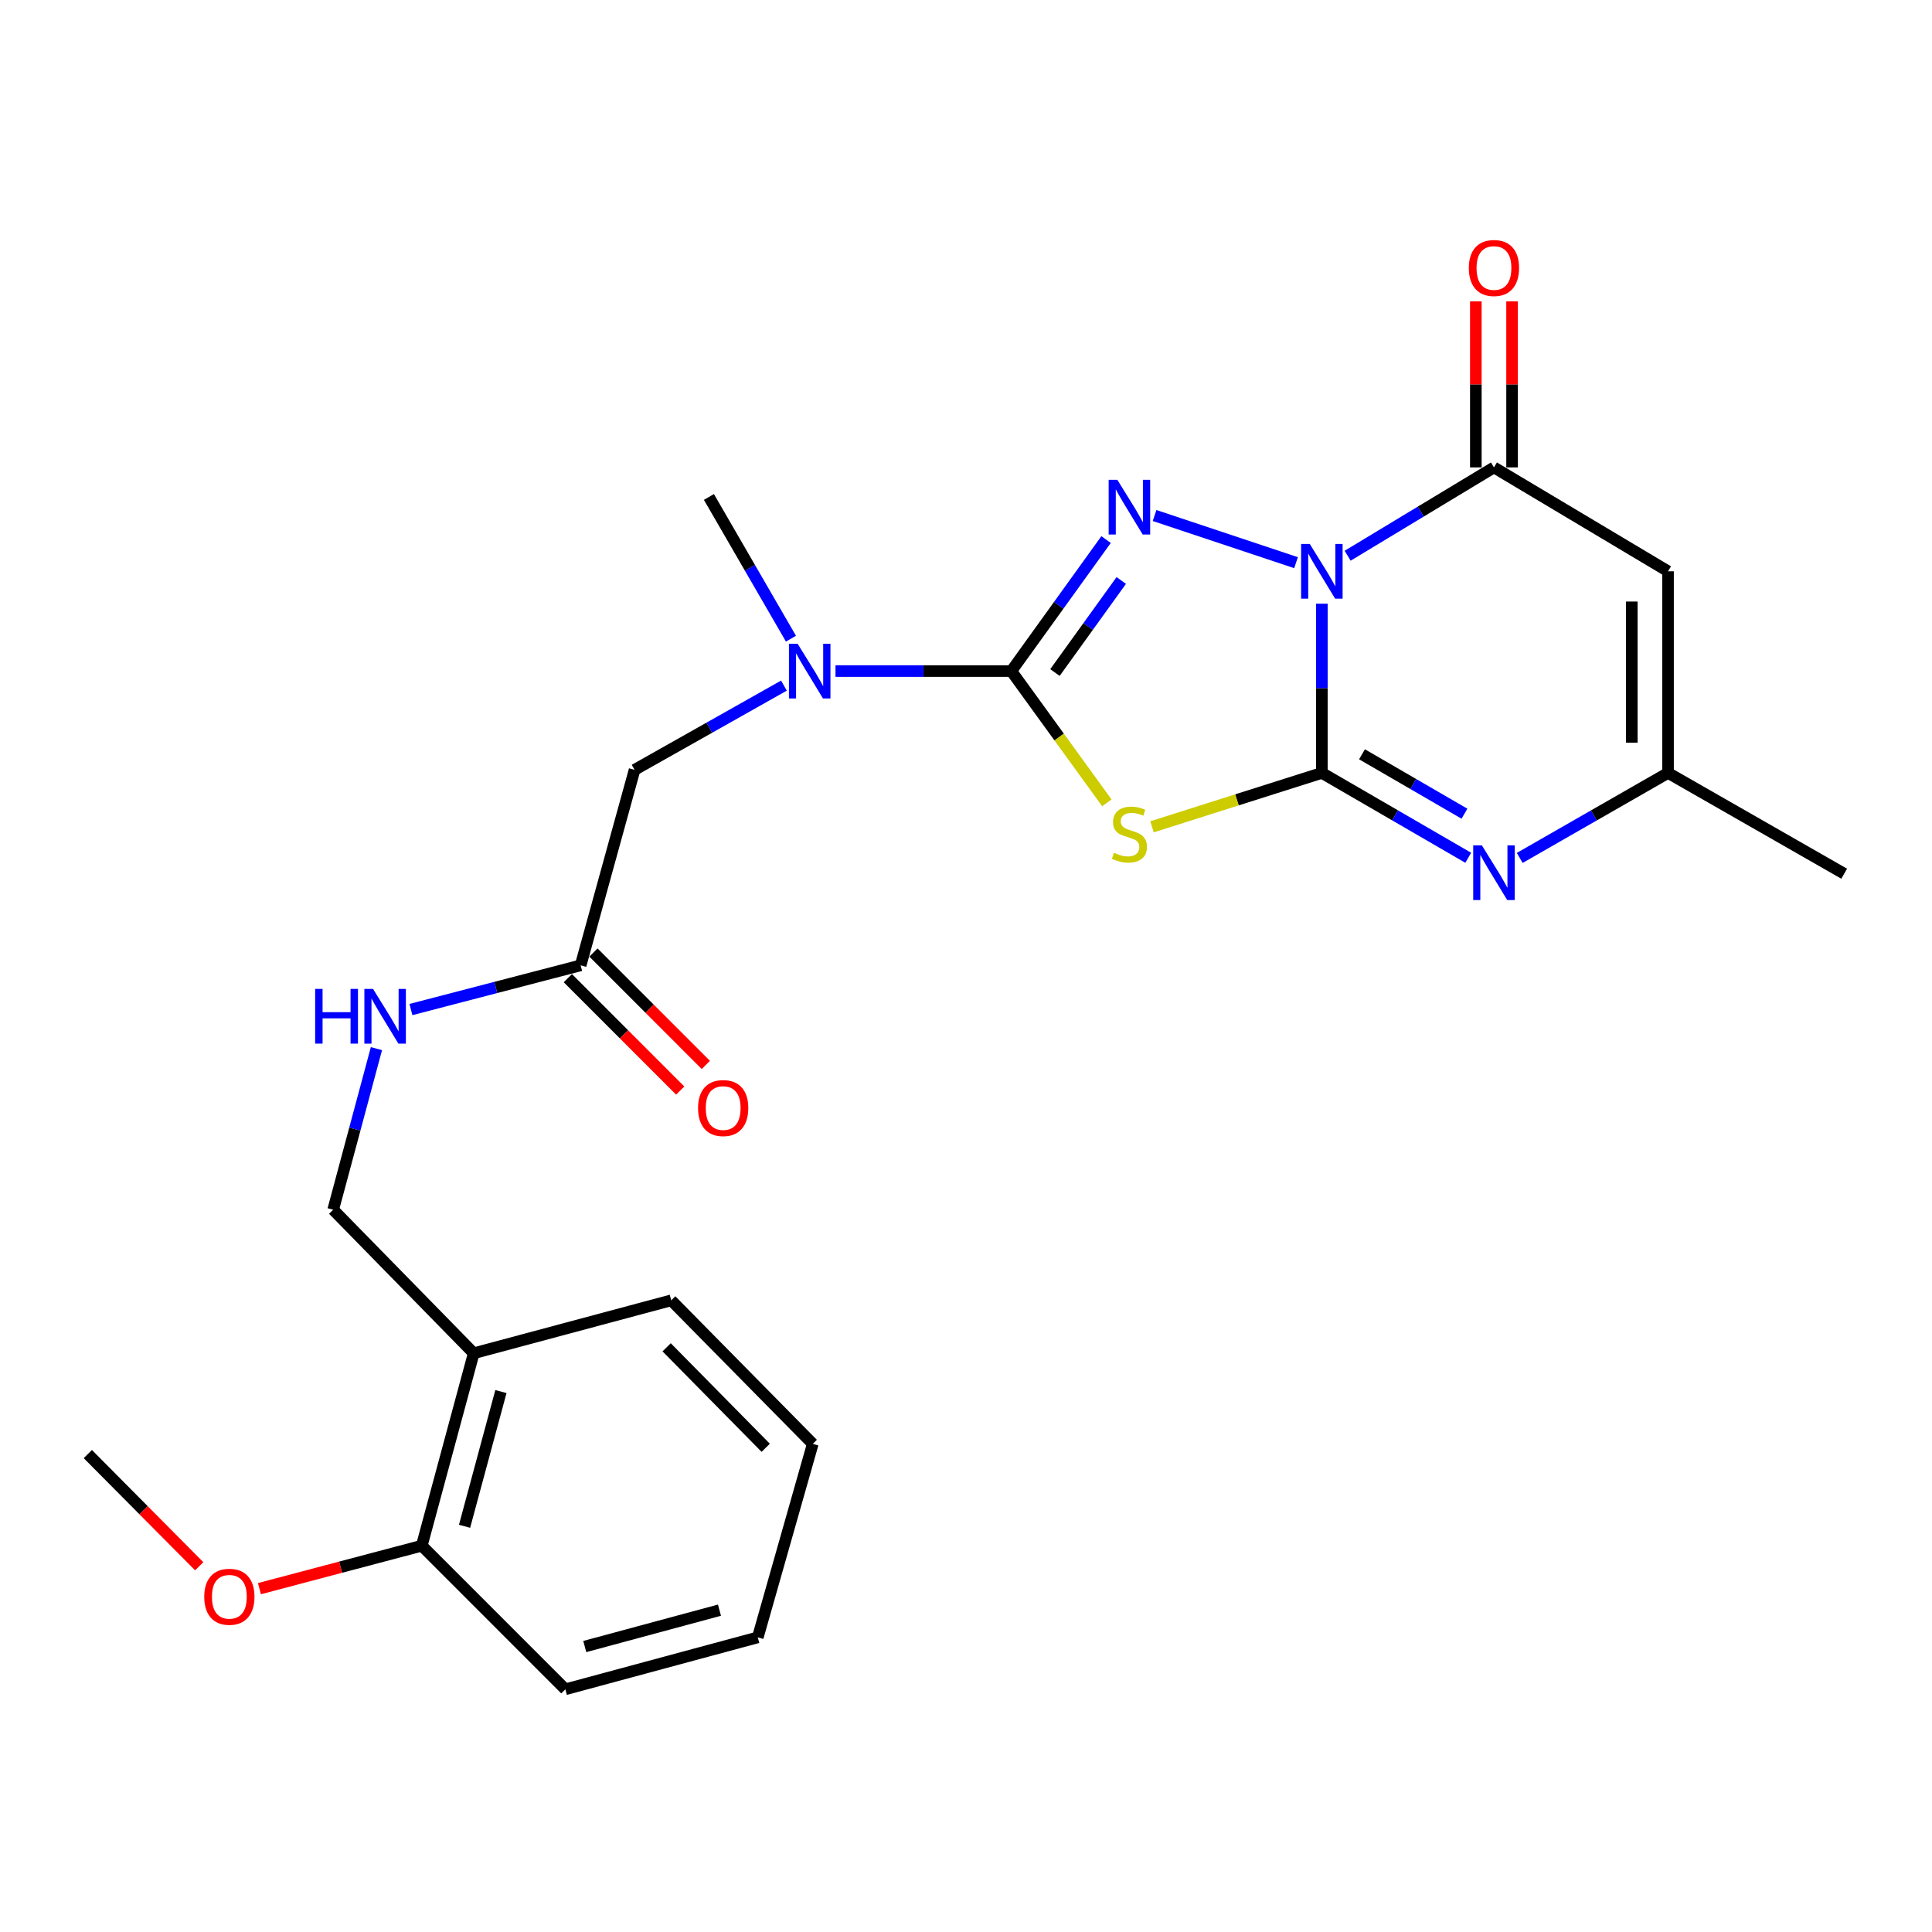 <?xml version='1.0' encoding='iso-8859-1'?>
<svg version='1.1' baseProfile='full'
              xmlns='http://www.w3.org/2000/svg'
                      xmlns:rdkit='http://www.rdkit.org/xml'
                      xmlns:xlink='http://www.w3.org/1999/xlink'
                  xml:space='preserve'
width='1000px' height='1000px' viewBox='0 0 1000 1000'>
<!-- END OF HEADER -->
<rect style='opacity:1.0;fill:#FFFFFF;stroke:none' width='1000' height='1000' x='0' y='0'> </rect>
<path class='bond-0' d='M 684.192,312.471 L 684.192,356.264' style='fill:none;fill-rule:evenodd;stroke:#0000FF;stroke-width:6px;stroke-linecap:butt;stroke-linejoin:miter;stroke-opacity:1' />
<path class='bond-0' d='M 684.192,356.264 L 684.192,400.058' style='fill:none;fill-rule:evenodd;stroke:#000000;stroke-width:6px;stroke-linecap:butt;stroke-linejoin:miter;stroke-opacity:1' />
<path class='bond-1' d='M 670.827,291.247 L 597.6,266.838' style='fill:none;fill-rule:evenodd;stroke:#0000FF;stroke-width:6px;stroke-linecap:butt;stroke-linejoin:miter;stroke-opacity:1' />
<path class='bond-4' d='M 697.533,287.648 L 735.402,264.789' style='fill:none;fill-rule:evenodd;stroke:#0000FF;stroke-width:6px;stroke-linecap:butt;stroke-linejoin:miter;stroke-opacity:1' />
<path class='bond-4' d='M 735.402,264.789 L 773.271,241.929' style='fill:none;fill-rule:evenodd;stroke:#000000;stroke-width:6px;stroke-linecap:butt;stroke-linejoin:miter;stroke-opacity:1' />
<path class='bond-2' d='M 684.192,400.058 L 640.236,414.006' style='fill:none;fill-rule:evenodd;stroke:#000000;stroke-width:6px;stroke-linecap:butt;stroke-linejoin:miter;stroke-opacity:1' />
<path class='bond-2' d='M 640.236,414.006 L 596.28,427.955' style='fill:none;fill-rule:evenodd;stroke:#CCCC00;stroke-width:6px;stroke-linecap:butt;stroke-linejoin:miter;stroke-opacity:1' />
<path class='bond-5' d='M 684.192,400.058 L 722.075,422.022' style='fill:none;fill-rule:evenodd;stroke:#000000;stroke-width:6px;stroke-linecap:butt;stroke-linejoin:miter;stroke-opacity:1' />
<path class='bond-5' d='M 722.075,422.022 L 759.957,443.985' style='fill:none;fill-rule:evenodd;stroke:#0000FF;stroke-width:6px;stroke-linecap:butt;stroke-linejoin:miter;stroke-opacity:1' />
<path class='bond-5' d='M 704.965,390.419 L 731.483,405.794' style='fill:none;fill-rule:evenodd;stroke:#000000;stroke-width:6px;stroke-linecap:butt;stroke-linejoin:miter;stroke-opacity:1' />
<path class='bond-5' d='M 731.483,405.794 L 758.001,421.169' style='fill:none;fill-rule:evenodd;stroke:#0000FF;stroke-width:6px;stroke-linecap:butt;stroke-linejoin:miter;stroke-opacity:1' />
<path class='bond-3' d='M 572.505,279.274 L 547.986,313.311' style='fill:none;fill-rule:evenodd;stroke:#0000FF;stroke-width:6px;stroke-linecap:butt;stroke-linejoin:miter;stroke-opacity:1' />
<path class='bond-3' d='M 547.986,313.311 L 523.468,347.348' style='fill:none;fill-rule:evenodd;stroke:#000000;stroke-width:6px;stroke-linecap:butt;stroke-linejoin:miter;stroke-opacity:1' />
<path class='bond-3' d='M 580.369,300.449 L 563.207,324.275' style='fill:none;fill-rule:evenodd;stroke:#0000FF;stroke-width:6px;stroke-linecap:butt;stroke-linejoin:miter;stroke-opacity:1' />
<path class='bond-3' d='M 563.207,324.275 L 546.044,348.101' style='fill:none;fill-rule:evenodd;stroke:#000000;stroke-width:6px;stroke-linecap:butt;stroke-linejoin:miter;stroke-opacity:1' />
<path class='bond-25' d='M 572.904,415.547 L 548.186,381.448' style='fill:none;fill-rule:evenodd;stroke:#CCCC00;stroke-width:6px;stroke-linecap:butt;stroke-linejoin:miter;stroke-opacity:1' />
<path class='bond-25' d='M 548.186,381.448 L 523.468,347.348' style='fill:none;fill-rule:evenodd;stroke:#000000;stroke-width:6px;stroke-linecap:butt;stroke-linejoin:miter;stroke-opacity:1' />
<path class='bond-8' d='M 523.468,347.348 L 477.959,347.348' style='fill:none;fill-rule:evenodd;stroke:#000000;stroke-width:6px;stroke-linecap:butt;stroke-linejoin:miter;stroke-opacity:1' />
<path class='bond-8' d='M 477.959,347.348 L 432.451,347.348' style='fill:none;fill-rule:evenodd;stroke:#0000FF;stroke-width:6px;stroke-linecap:butt;stroke-linejoin:miter;stroke-opacity:1' />
<path class='bond-6' d='M 773.271,241.929 L 863.372,295.702' style='fill:none;fill-rule:evenodd;stroke:#000000;stroke-width:6px;stroke-linecap:butt;stroke-linejoin:miter;stroke-opacity:1' />
<path class='bond-12' d='M 782.65,241.929 L 782.65,198.953' style='fill:none;fill-rule:evenodd;stroke:#000000;stroke-width:6px;stroke-linecap:butt;stroke-linejoin:miter;stroke-opacity:1' />
<path class='bond-12' d='M 782.65,198.953 L 782.65,155.978' style='fill:none;fill-rule:evenodd;stroke:#FF0000;stroke-width:6px;stroke-linecap:butt;stroke-linejoin:miter;stroke-opacity:1' />
<path class='bond-12' d='M 763.892,241.929 L 763.892,198.953' style='fill:none;fill-rule:evenodd;stroke:#000000;stroke-width:6px;stroke-linecap:butt;stroke-linejoin:miter;stroke-opacity:1' />
<path class='bond-12' d='M 763.892,198.953 L 763.892,155.978' style='fill:none;fill-rule:evenodd;stroke:#FF0000;stroke-width:6px;stroke-linecap:butt;stroke-linejoin:miter;stroke-opacity:1' />
<path class='bond-26' d='M 786.608,444.06 L 824.99,422.059' style='fill:none;fill-rule:evenodd;stroke:#0000FF;stroke-width:6px;stroke-linecap:butt;stroke-linejoin:miter;stroke-opacity:1' />
<path class='bond-26' d='M 824.99,422.059 L 863.372,400.058' style='fill:none;fill-rule:evenodd;stroke:#000000;stroke-width:6px;stroke-linecap:butt;stroke-linejoin:miter;stroke-opacity:1' />
<path class='bond-7' d='M 863.372,295.702 L 863.372,400.058' style='fill:none;fill-rule:evenodd;stroke:#000000;stroke-width:6px;stroke-linecap:butt;stroke-linejoin:miter;stroke-opacity:1' />
<path class='bond-7' d='M 844.614,311.355 L 844.614,384.405' style='fill:none;fill-rule:evenodd;stroke:#000000;stroke-width:6px;stroke-linecap:butt;stroke-linejoin:miter;stroke-opacity:1' />
<path class='bond-18' d='M 863.372,400.058 L 954.545,452.236' style='fill:none;fill-rule:evenodd;stroke:#000000;stroke-width:6px;stroke-linecap:butt;stroke-linejoin:miter;stroke-opacity:1' />
<path class='bond-11' d='M 405.76,354.872 L 367.109,376.668' style='fill:none;fill-rule:evenodd;stroke:#0000FF;stroke-width:6px;stroke-linecap:butt;stroke-linejoin:miter;stroke-opacity:1' />
<path class='bond-11' d='M 367.109,376.668 L 328.459,398.464' style='fill:none;fill-rule:evenodd;stroke:#000000;stroke-width:6px;stroke-linecap:butt;stroke-linejoin:miter;stroke-opacity:1' />
<path class='bond-19' d='M 409.398,330.585 L 388.166,293.906' style='fill:none;fill-rule:evenodd;stroke:#0000FF;stroke-width:6px;stroke-linecap:butt;stroke-linejoin:miter;stroke-opacity:1' />
<path class='bond-19' d='M 388.166,293.906 L 366.934,257.227' style='fill:none;fill-rule:evenodd;stroke:#000000;stroke-width:6px;stroke-linecap:butt;stroke-linejoin:miter;stroke-opacity:1' />
<path class='bond-9' d='M 300.541,499.662 L 328.459,398.464' style='fill:none;fill-rule:evenodd;stroke:#000000;stroke-width:6px;stroke-linecap:butt;stroke-linejoin:miter;stroke-opacity:1' />
<path class='bond-13' d='M 300.541,499.662 L 256.619,511.101' style='fill:none;fill-rule:evenodd;stroke:#000000;stroke-width:6px;stroke-linecap:butt;stroke-linejoin:miter;stroke-opacity:1' />
<path class='bond-13' d='M 256.619,511.101 L 212.697,522.539' style='fill:none;fill-rule:evenodd;stroke:#0000FF;stroke-width:6px;stroke-linecap:butt;stroke-linejoin:miter;stroke-opacity:1' />
<path class='bond-16' d='M 293.909,506.294 L 322.99,535.379' style='fill:none;fill-rule:evenodd;stroke:#000000;stroke-width:6px;stroke-linecap:butt;stroke-linejoin:miter;stroke-opacity:1' />
<path class='bond-16' d='M 322.99,535.379 L 352.071,564.464' style='fill:none;fill-rule:evenodd;stroke:#FF0000;stroke-width:6px;stroke-linecap:butt;stroke-linejoin:miter;stroke-opacity:1' />
<path class='bond-16' d='M 307.173,493.031 L 336.255,522.116' style='fill:none;fill-rule:evenodd;stroke:#000000;stroke-width:6px;stroke-linecap:butt;stroke-linejoin:miter;stroke-opacity:1' />
<path class='bond-16' d='M 336.255,522.116 L 365.336,551.201' style='fill:none;fill-rule:evenodd;stroke:#FF0000;stroke-width:6px;stroke-linecap:butt;stroke-linejoin:miter;stroke-opacity:1' />
<path class='bond-10' d='M 245.195,700.445 L 172.456,626.143' style='fill:none;fill-rule:evenodd;stroke:#000000;stroke-width:6px;stroke-linecap:butt;stroke-linejoin:miter;stroke-opacity:1' />
<path class='bond-15' d='M 245.195,700.445 L 218.309,800.06' style='fill:none;fill-rule:evenodd;stroke:#000000;stroke-width:6px;stroke-linecap:butt;stroke-linejoin:miter;stroke-opacity:1' />
<path class='bond-15' d='M 259.272,720.275 L 240.451,790.005' style='fill:none;fill-rule:evenodd;stroke:#000000;stroke-width:6px;stroke-linecap:butt;stroke-linejoin:miter;stroke-opacity:1' />
<path class='bond-20' d='M 245.195,700.445 L 347.425,673.048' style='fill:none;fill-rule:evenodd;stroke:#000000;stroke-width:6px;stroke-linecap:butt;stroke-linejoin:miter;stroke-opacity:1' />
<path class='bond-14' d='M 194.844,542.769 L 183.65,584.456' style='fill:none;fill-rule:evenodd;stroke:#0000FF;stroke-width:6px;stroke-linecap:butt;stroke-linejoin:miter;stroke-opacity:1' />
<path class='bond-14' d='M 183.65,584.456 L 172.456,626.143' style='fill:none;fill-rule:evenodd;stroke:#000000;stroke-width:6px;stroke-linecap:butt;stroke-linejoin:miter;stroke-opacity:1' />
<path class='bond-17' d='M 218.309,800.06 L 176.299,811.172' style='fill:none;fill-rule:evenodd;stroke:#000000;stroke-width:6px;stroke-linecap:butt;stroke-linejoin:miter;stroke-opacity:1' />
<path class='bond-17' d='M 176.299,811.172 L 134.29,822.284' style='fill:none;fill-rule:evenodd;stroke:#FF0000;stroke-width:6px;stroke-linecap:butt;stroke-linejoin:miter;stroke-opacity:1' />
<path class='bond-21' d='M 218.309,800.06 L 292.621,874.383' style='fill:none;fill-rule:evenodd;stroke:#000000;stroke-width:6px;stroke-linecap:butt;stroke-linejoin:miter;stroke-opacity:1' />
<path class='bond-22' d='M 103.115,810.694 L 74.285,781.658' style='fill:none;fill-rule:evenodd;stroke:#FF0000;stroke-width:6px;stroke-linecap:butt;stroke-linejoin:miter;stroke-opacity:1' />
<path class='bond-22' d='M 74.285,781.658 L 45.455,752.623' style='fill:none;fill-rule:evenodd;stroke:#000000;stroke-width:6px;stroke-linecap:butt;stroke-linejoin:miter;stroke-opacity:1' />
<path class='bond-23' d='M 347.425,673.048 L 420.685,747.35' style='fill:none;fill-rule:evenodd;stroke:#000000;stroke-width:6px;stroke-linecap:butt;stroke-linejoin:miter;stroke-opacity:1' />
<path class='bond-23' d='M 345.057,697.363 L 396.339,749.375' style='fill:none;fill-rule:evenodd;stroke:#000000;stroke-width:6px;stroke-linecap:butt;stroke-linejoin:miter;stroke-opacity:1' />
<path class='bond-27' d='M 292.621,874.383 L 392.225,847.496' style='fill:none;fill-rule:evenodd;stroke:#000000;stroke-width:6px;stroke-linecap:butt;stroke-linejoin:miter;stroke-opacity:1' />
<path class='bond-27' d='M 302.673,852.24 L 372.396,833.42' style='fill:none;fill-rule:evenodd;stroke:#000000;stroke-width:6px;stroke-linecap:butt;stroke-linejoin:miter;stroke-opacity:1' />
<path class='bond-24' d='M 420.685,747.35 L 392.225,847.496' style='fill:none;fill-rule:evenodd;stroke:#000000;stroke-width:6px;stroke-linecap:butt;stroke-linejoin:miter;stroke-opacity:1' />
<path  class='atom-0' d='M 677.932 281.542
L 687.212 296.542
Q 688.132 298.022, 689.612 300.702
Q 691.092 303.382, 691.172 303.542
L 691.172 281.542
L 694.932 281.542
L 694.932 309.862
L 691.052 309.862
L 681.092 293.462
Q 679.932 291.542, 678.692 289.342
Q 677.492 287.142, 677.132 286.462
L 677.132 309.862
L 673.452 309.862
L 673.452 281.542
L 677.932 281.542
' fill='#0000FF'/>
<path  class='atom-2' d='M 578.328 248.34
L 587.608 263.34
Q 588.528 264.82, 590.008 267.5
Q 591.488 270.18, 591.568 270.34
L 591.568 248.34
L 595.328 248.34
L 595.328 276.66
L 591.448 276.66
L 581.488 260.26
Q 580.328 258.34, 579.088 256.14
Q 577.888 253.94, 577.528 253.26
L 577.528 276.66
L 573.848 276.66
L 573.848 248.34
L 578.328 248.34
' fill='#0000FF'/>
<path  class='atom-3' d='M 576.588 441.385
Q 576.908 441.505, 578.228 442.065
Q 579.548 442.625, 580.988 442.985
Q 582.468 443.305, 583.908 443.305
Q 586.588 443.305, 588.148 442.025
Q 589.708 440.705, 589.708 438.425
Q 589.708 436.865, 588.908 435.905
Q 588.148 434.945, 586.948 434.425
Q 585.748 433.905, 583.748 433.305
Q 581.228 432.545, 579.708 431.825
Q 578.228 431.105, 577.148 429.585
Q 576.108 428.065, 576.108 425.505
Q 576.108 421.945, 578.508 419.745
Q 580.948 417.545, 585.748 417.545
Q 589.028 417.545, 592.748 419.105
L 591.828 422.185
Q 588.428 420.785, 585.868 420.785
Q 583.108 420.785, 581.588 421.945
Q 580.068 423.065, 580.108 425.025
Q 580.108 426.545, 580.868 427.465
Q 581.668 428.385, 582.788 428.905
Q 583.948 429.425, 585.868 430.025
Q 588.428 430.825, 589.948 431.625
Q 591.468 432.425, 592.548 434.065
Q 593.668 435.665, 593.668 438.425
Q 593.668 442.345, 591.028 444.465
Q 588.428 446.545, 584.068 446.545
Q 581.548 446.545, 579.628 445.985
Q 577.748 445.465, 575.508 444.545
L 576.588 441.385
' fill='#CCCC00'/>
<path  class='atom-6' d='M 767.011 437.545
L 776.291 452.545
Q 777.211 454.025, 778.691 456.705
Q 780.171 459.385, 780.251 459.545
L 780.251 437.545
L 784.011 437.545
L 784.011 465.865
L 780.131 465.865
L 770.171 449.465
Q 769.011 447.545, 767.771 445.345
Q 766.571 443.145, 766.211 442.465
L 766.211 465.865
L 762.531 465.865
L 762.531 437.545
L 767.011 437.545
' fill='#0000FF'/>
<path  class='atom-9' d='M 412.841 333.188
L 422.121 348.188
Q 423.041 349.668, 424.521 352.348
Q 426.001 355.028, 426.081 355.188
L 426.081 333.188
L 429.841 333.188
L 429.841 361.508
L 425.961 361.508
L 416.001 345.108
Q 414.841 343.188, 413.601 340.988
Q 412.401 338.788, 412.041 338.108
L 412.041 361.508
L 408.361 361.508
L 408.361 333.188
L 412.841 333.188
' fill='#0000FF'/>
<path  class='atom-13' d='M 760.271 138.716
Q 760.271 131.916, 763.631 128.116
Q 766.991 124.316, 773.271 124.316
Q 779.551 124.316, 782.911 128.116
Q 786.271 131.916, 786.271 138.716
Q 786.271 145.596, 782.871 149.516
Q 779.471 153.396, 773.271 153.396
Q 767.031 153.396, 763.631 149.516
Q 760.271 145.636, 760.271 138.716
M 773.271 150.196
Q 777.591 150.196, 779.911 147.316
Q 782.271 144.396, 782.271 138.716
Q 782.271 133.156, 779.911 130.356
Q 777.591 127.516, 773.271 127.516
Q 768.951 127.516, 766.591 130.316
Q 764.271 133.116, 764.271 138.716
Q 764.271 144.436, 766.591 147.316
Q 768.951 150.196, 773.271 150.196
' fill='#FF0000'/>
<path  class='atom-14' d='M 163.122 511.857
L 166.962 511.857
L 166.962 523.897
L 181.442 523.897
L 181.442 511.857
L 185.282 511.857
L 185.282 540.177
L 181.442 540.177
L 181.442 527.097
L 166.962 527.097
L 166.962 540.177
L 163.122 540.177
L 163.122 511.857
' fill='#0000FF'/>
<path  class='atom-14' d='M 193.082 511.857
L 202.362 526.857
Q 203.282 528.337, 204.762 531.017
Q 206.242 533.697, 206.322 533.857
L 206.322 511.857
L 210.082 511.857
L 210.082 540.177
L 206.202 540.177
L 196.242 523.777
Q 195.082 521.857, 193.842 519.657
Q 192.642 517.457, 192.282 516.777
L 192.282 540.177
L 188.602 540.177
L 188.602 511.857
L 193.082 511.857
' fill='#0000FF'/>
<path  class='atom-17' d='M 361.312 573.524
Q 361.312 566.724, 364.672 562.924
Q 368.032 559.124, 374.312 559.124
Q 380.592 559.124, 383.952 562.924
Q 387.312 566.724, 387.312 573.524
Q 387.312 580.404, 383.912 584.324
Q 380.512 588.204, 374.312 588.204
Q 368.072 588.204, 364.672 584.324
Q 361.312 580.444, 361.312 573.524
M 374.312 585.004
Q 378.632 585.004, 380.952 582.124
Q 383.312 579.204, 383.312 573.524
Q 383.312 567.964, 380.952 565.164
Q 378.632 562.324, 374.312 562.324
Q 369.992 562.324, 367.632 565.124
Q 365.312 567.924, 365.312 573.524
Q 365.312 579.244, 367.632 582.124
Q 369.992 585.004, 374.312 585.004
' fill='#FF0000'/>
<path  class='atom-18' d='M 105.715 826.484
Q 105.715 819.684, 109.075 815.884
Q 112.435 812.084, 118.715 812.084
Q 124.995 812.084, 128.355 815.884
Q 131.715 819.684, 131.715 826.484
Q 131.715 833.364, 128.315 837.284
Q 124.915 841.164, 118.715 841.164
Q 112.475 841.164, 109.075 837.284
Q 105.715 833.404, 105.715 826.484
M 118.715 837.964
Q 123.035 837.964, 125.355 835.084
Q 127.715 832.164, 127.715 826.484
Q 127.715 820.924, 125.355 818.124
Q 123.035 815.284, 118.715 815.284
Q 114.395 815.284, 112.035 818.084
Q 109.715 820.884, 109.715 826.484
Q 109.715 832.204, 112.035 835.084
Q 114.395 837.964, 118.715 837.964
' fill='#FF0000'/>
</svg>
